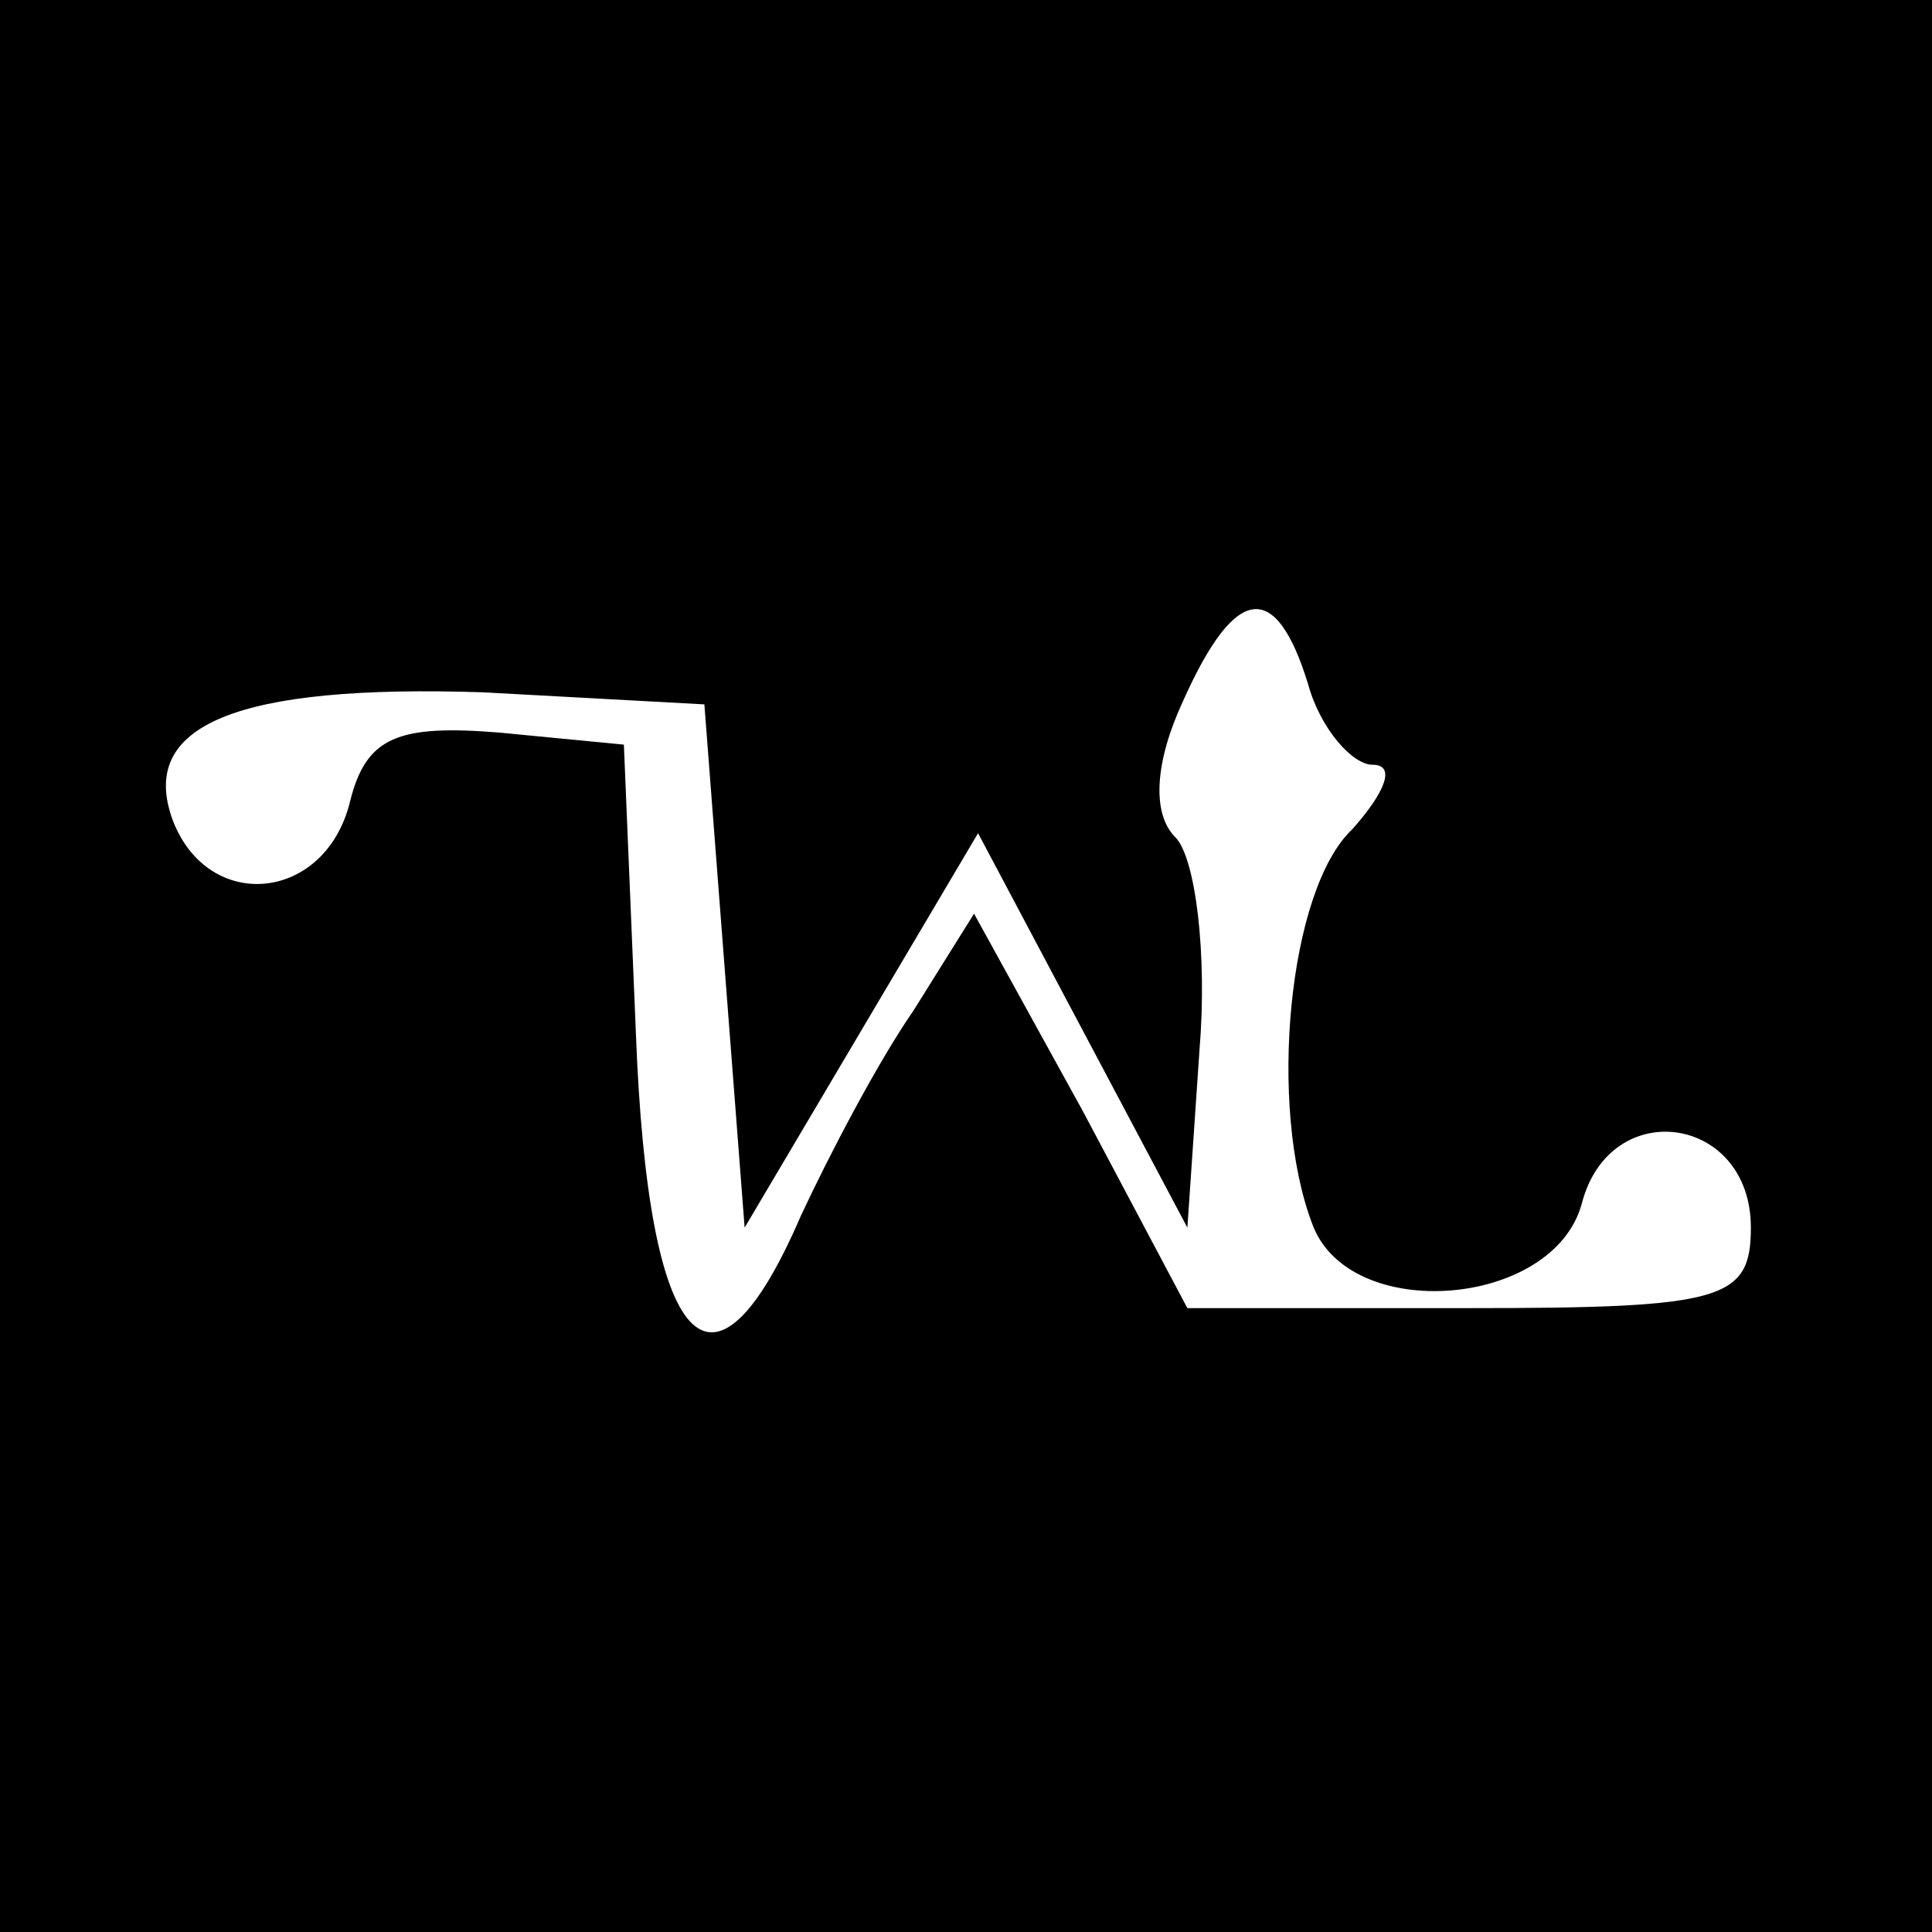 <?xml version="1.0" encoding="UTF-8" standalone="no"?> <svg xmlns="http://www.w3.org/2000/svg" version="1.0" width="48pt" height="48pt" viewBox="0 0 48 48" preserveAspectRatio="xMidYMid meet"><g transform="translate(0,48) scale(0.1,-0.1)" fill="#000000" stroke="none"><path d="M0 240 l0 -240 240 0 240 0 0 240 0 240 -240 0 -240 0 0 -240z m325 70 c3 -11 11 -20 16 -20 6 0 3 -7 -5 -16 -16 -15 -21 -69 -10 -98 9 -25 60 -21 67 5 7 27 42 22 42 -6 0 -18 -7 -20 -70 -20 l-70 0 -26 49 -27 49 -15 -24 c-9 -13 -21 -36 -28 -51 -22 -51 -38 -34 -41 45 l-3 72 -31 3 c-25 2 -33 -1 -37 -17 -6 -25 -35 -28 -44 -5 -9 24 16 34 77 32 l55 -3 5 -65 5 -65 29 49 29 49 26 -49 26 -49 3 44 c2 24 -1 48 -6 53 -6 6 -5 19 2 34 13 29 23 30 31 4z"></path></g></svg> 
